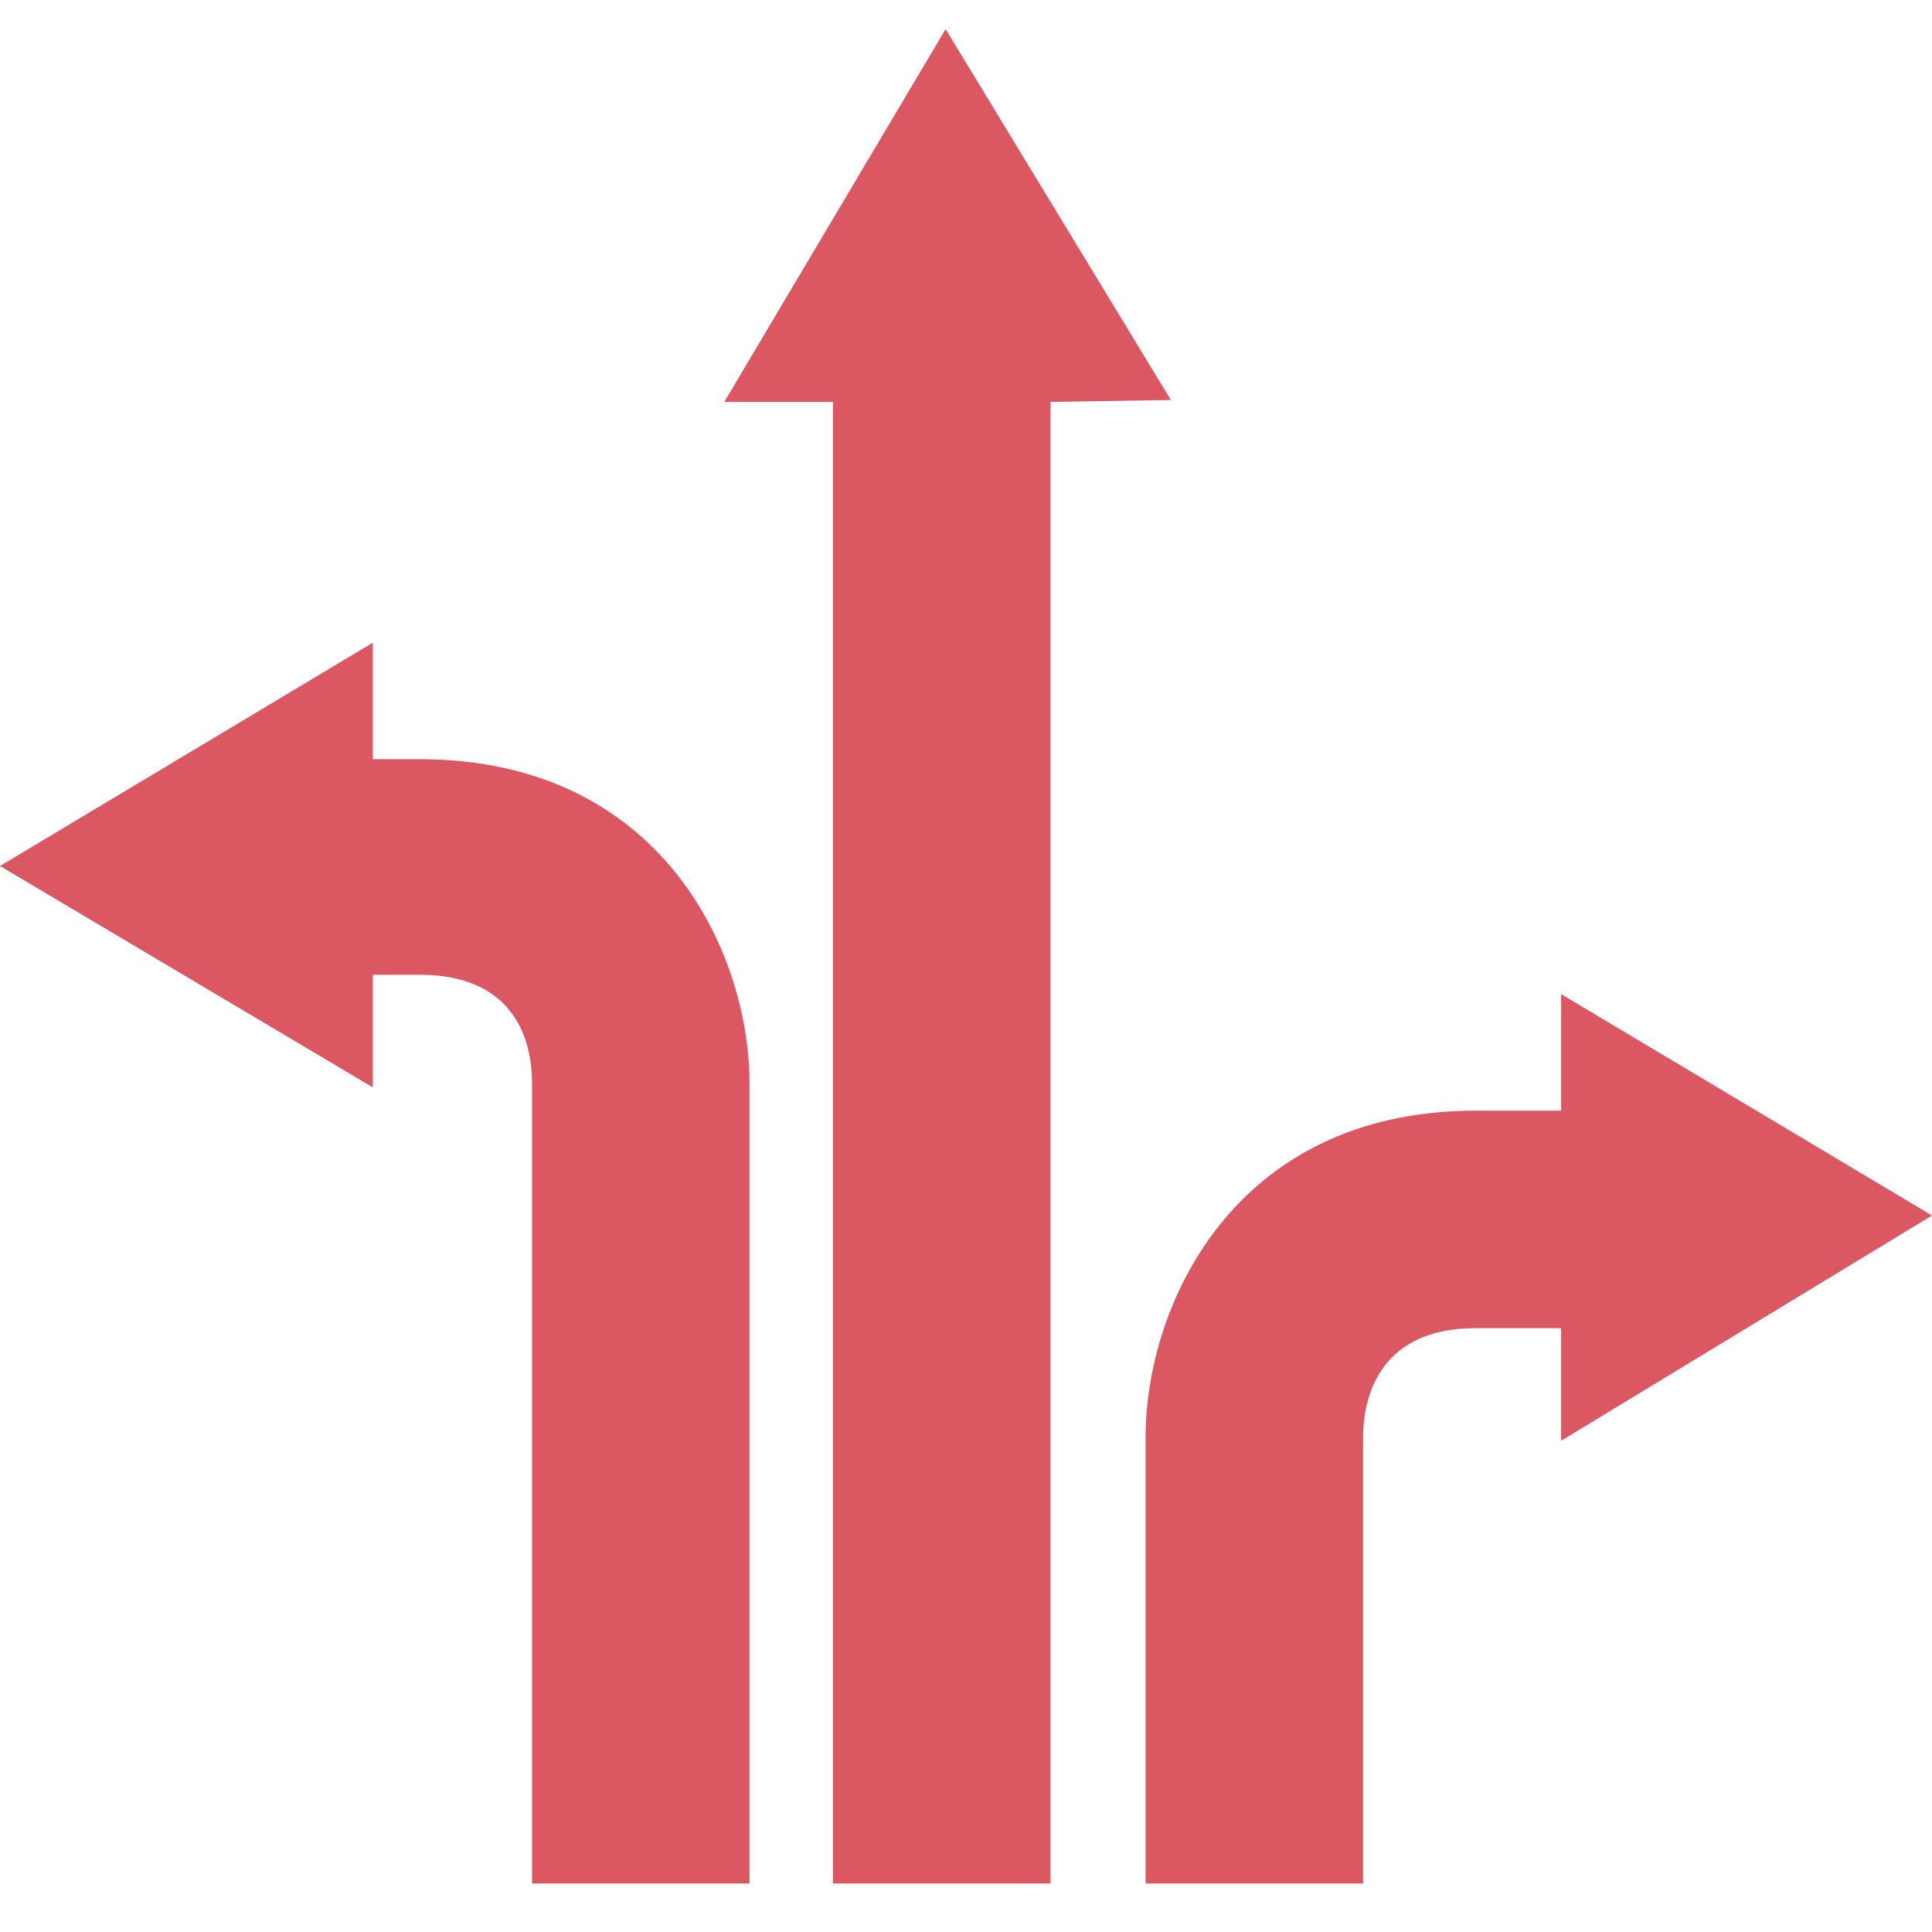 <?xml version="1.0" encoding="utf-8"?>
<!-- Generator: Adobe Illustrator 27.4.0, SVG Export Plug-In . SVG Version: 6.00 Build 0)  -->
<svg version="1.1" id="Layer_2_00000000941654313758550230000012157869813046835087_"
	 xmlns="http://www.w3.org/2000/svg" xmlns:xlink="http://www.w3.org/1999/xlink" x="0px" y="0px" viewBox="0 0 99.5 99.5"
	 style="enable-background:new 0 0 99.5 99.5;" xml:space="preserve">
<style type="text/css">
	.st0{fill:#db5762;}
</style>
<path class="st0" d="M21.6,39.1h-2.4l0-6L0,44.6L19.2,56l0-5.8h2.4c4.7,0,5.8,3.1,5.8,5.6V97h11.2V55.8
	C38.6,49.1,34.1,39.1,21.6,39.1L21.6,39.1z"/>
<path class="st0" d="M60.3,20.6L48.7,1.5L37.3,20.7l5.6,0V97h11.2V20.7L60.3,20.6z"/>
<path class="st0" d="M99.5,62.6L80.4,51.2l0,6H76c-12.5,0-17,10.1-17,16.8v23h11.2V74c0-1.7,0.6-5.6,5.8-5.6h4.4l0,5.8L99.5,62.6z"
	/>
</svg>
